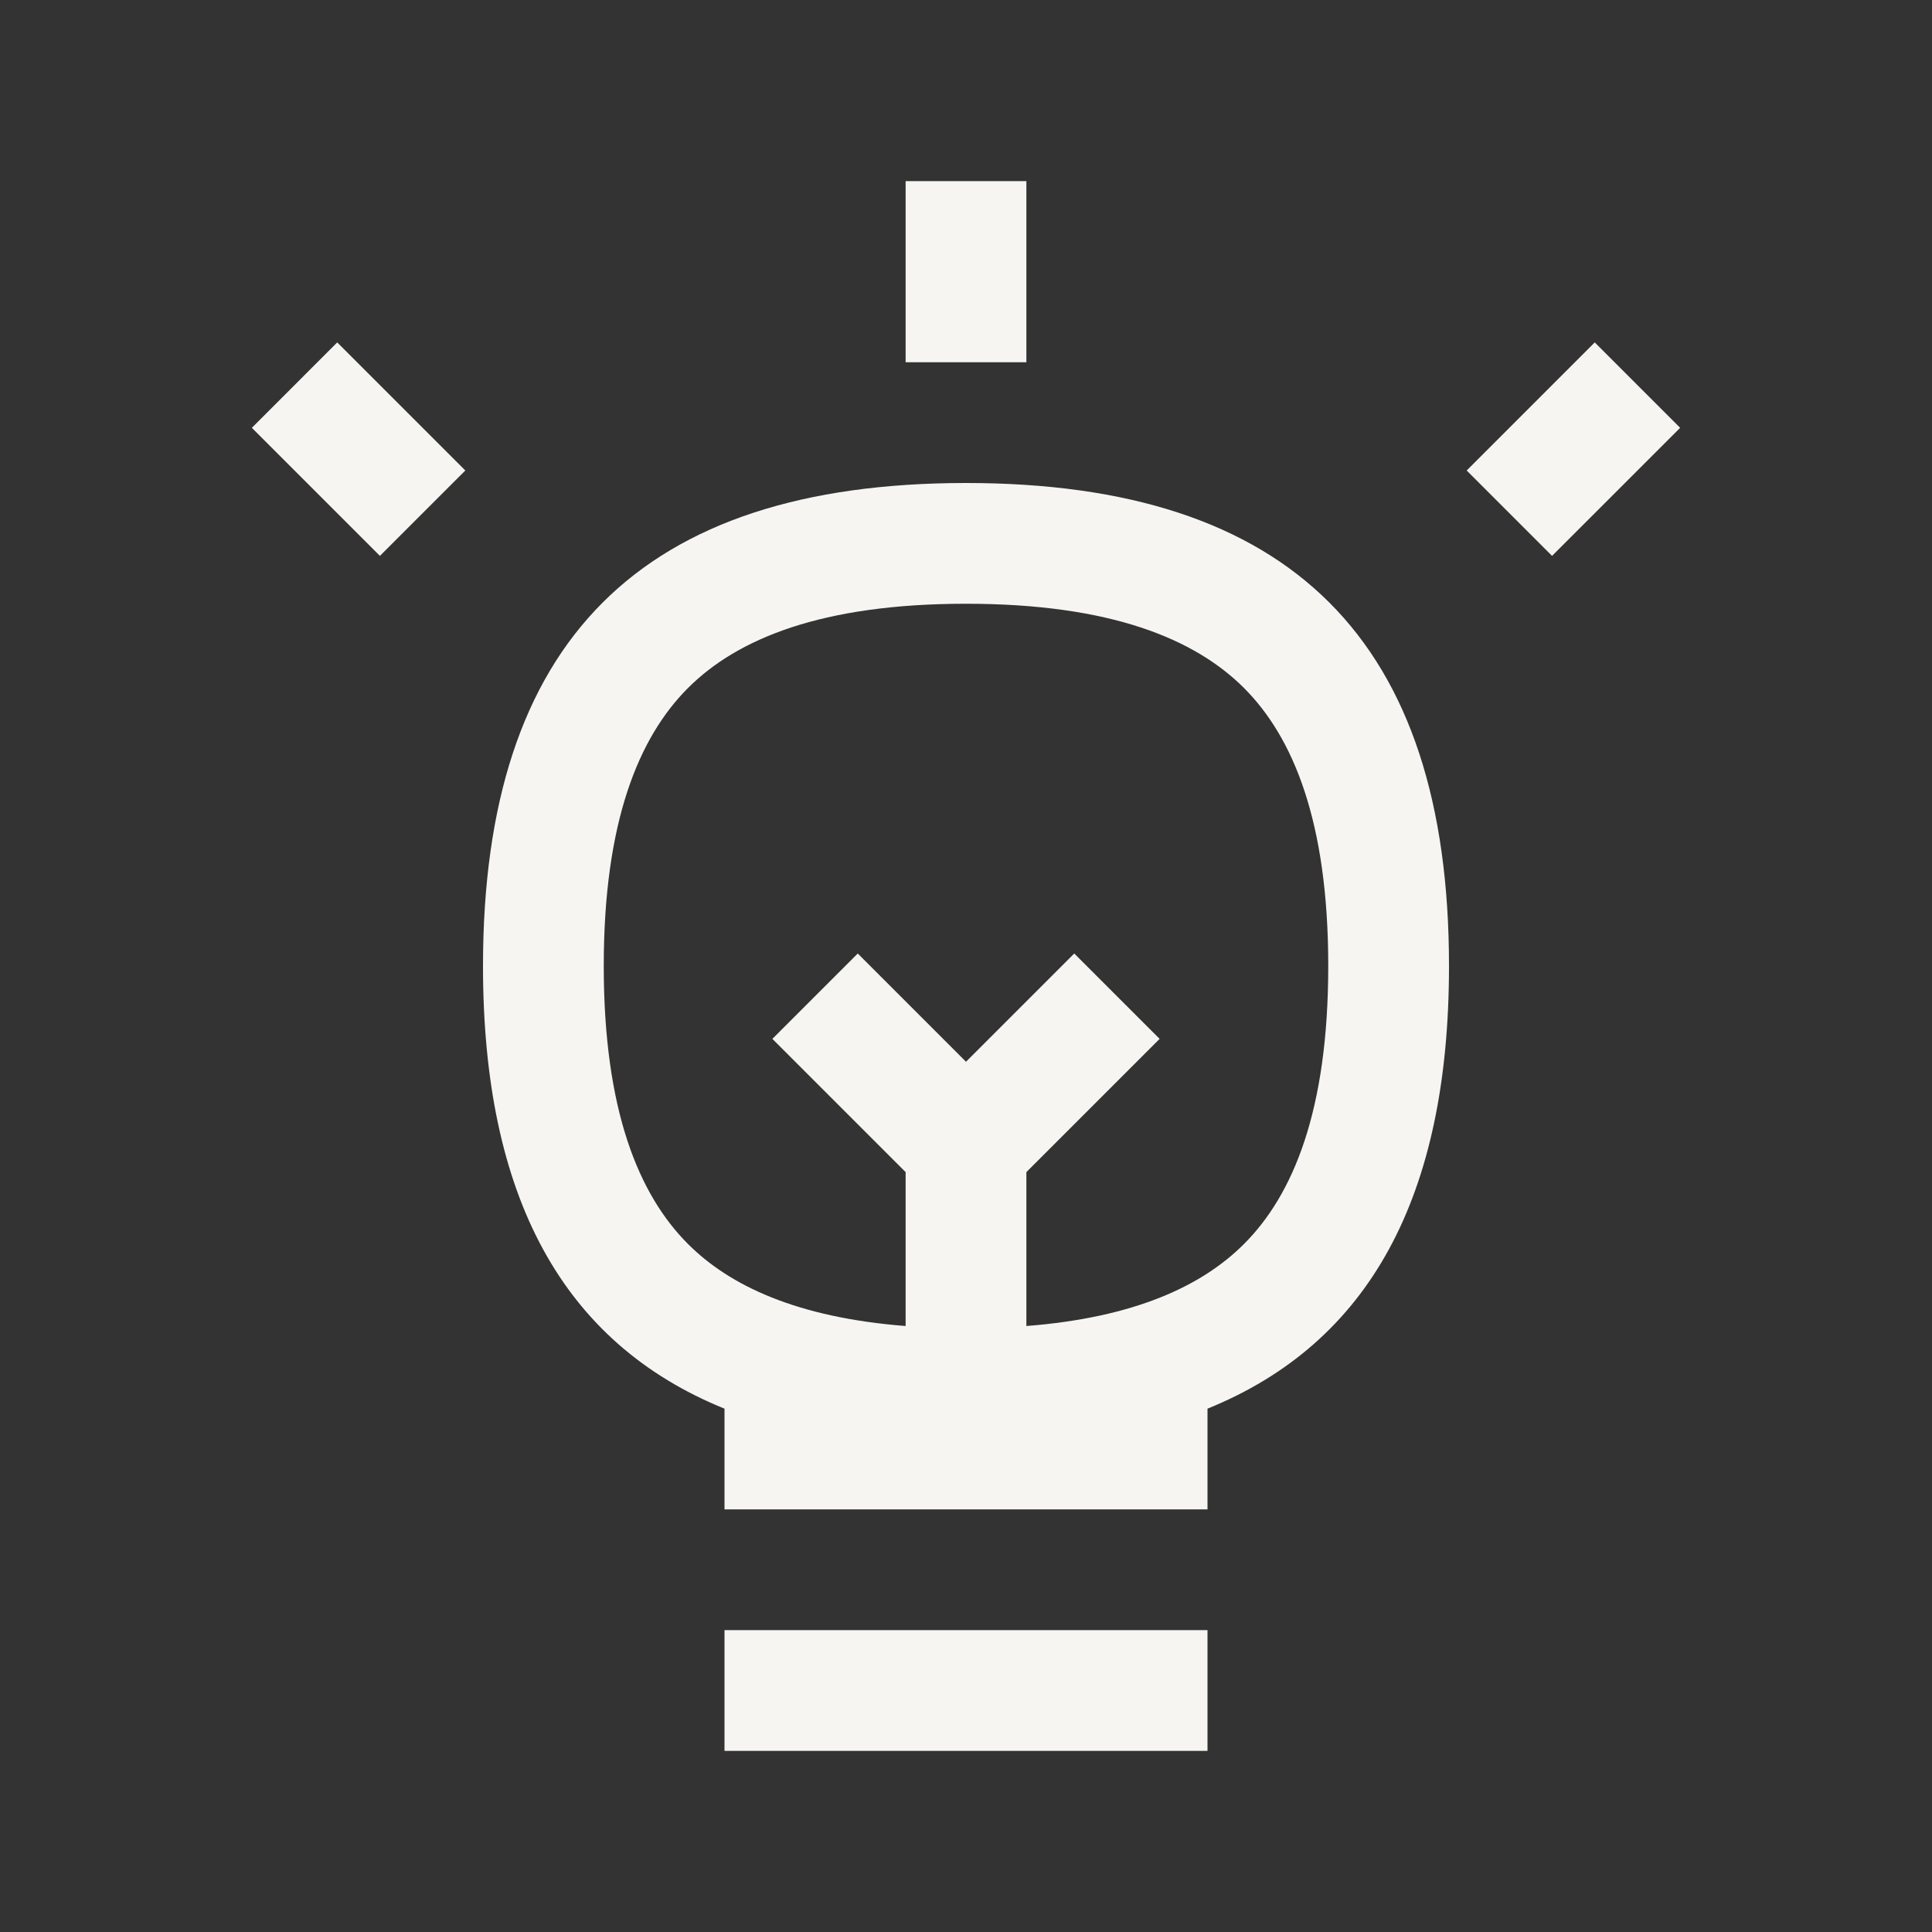 <svg width="64" height="64" viewBox="0 0 64 64" fill="none" xmlns="http://www.w3.org/2000/svg">
<rect x="0" y="0" width="64" height="64" fill="#333333" stroke="none"/>
<path fill-rule="evenodd" clip-rule="evenodd" d="M40 58H24V54H40V58Z" fill="#F7F5F2"/>
<path fill-rule="evenodd" clip-rule="evenodd" d="M24 46.664C18.631 44.486 16 39.634 16 32C16 21.233 21.233 16 32 16C42.767 16 48 21.233 48 32C48 39.634 45.369 44.486 40 46.664V50H24V46.664ZM22.791 41.209C24.175 42.594 26.405 43.645 30 43.926V38.828L25.586 34.414L28.414 31.586L32 35.172L35.586 31.586L38.414 34.414L34 38.828V43.926C37.595 43.645 39.824 42.594 41.209 41.209C42.834 39.584 44 36.795 44 32C44 27.205 42.834 24.416 41.209 22.791C39.584 21.166 36.795 20 32 20C27.204 20 24.416 21.166 22.791 22.791C21.165 24.416 20 27.205 20 32C20 36.795 21.165 39.584 22.791 41.209Z" fill="#F7F5F2"/>
<path fill-rule="evenodd" clip-rule="evenodd" d="M34 6V12H30V6L34 6Z" fill="#F7F5F2"/>
<path fill-rule="evenodd" clip-rule="evenodd" d="M15.414 15.586L11.171 11.343L8.343 14.172L12.585 18.414L15.414 15.586Z" fill="#F7F5F2"/>
<path fill-rule="evenodd" clip-rule="evenodd" d="M48.586 15.586L52.828 11.343L55.657 14.172L51.414 18.414L48.586 15.586Z" fill="#F7F5F2"/>
</svg>
